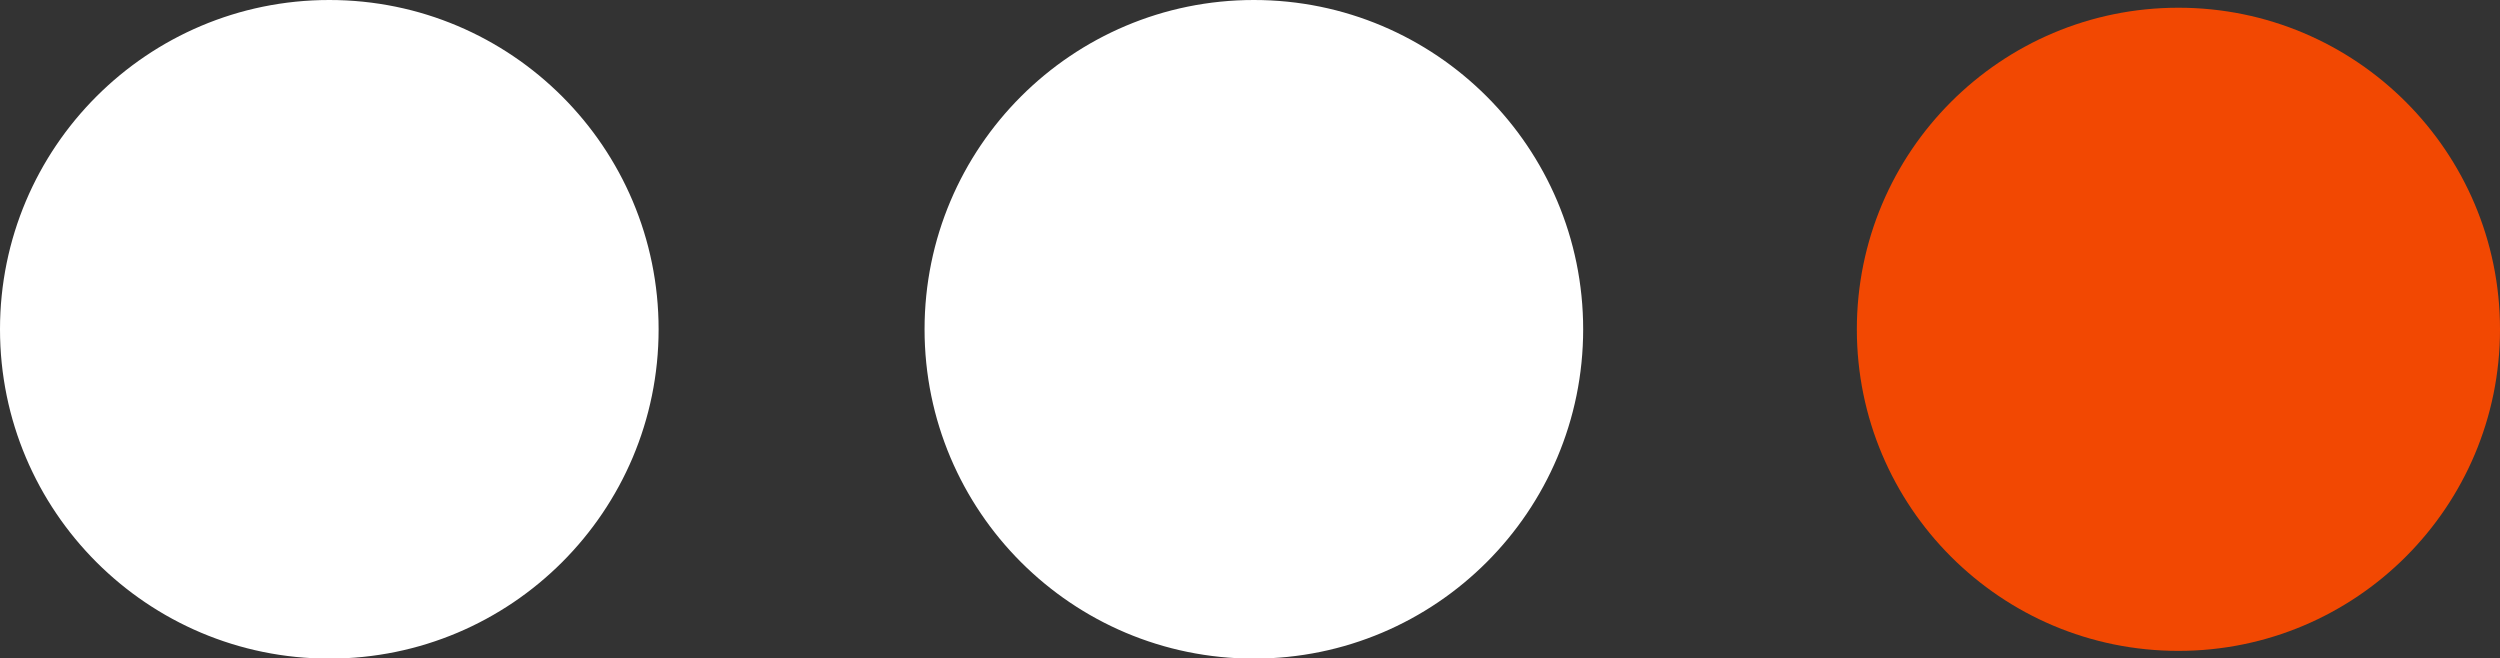 <svg xmlns="http://www.w3.org/2000/svg" id="Ebene_2" viewBox="0 0 161.78 42.61"><rect x="0" y="0" width="161.78" height="42.61" fill="#333333" stroke="none"/><defs><style>      .cls-1 {        fill: #f24802;      }      .cls-2 {        fill: #fff;        stroke: #fff;        stroke-miterlimit: 10;      }    </style></defs><g id="Texz"><circle class="cls-1" cx="140.97" cy="21.31" r="20.81"></circle><circle class="cls-2" cx="81.14" cy="21.31" r="20.81"></circle><circle class="cls-2" cx="21.31" cy="21.31" r="20.81"></circle></g></svg>